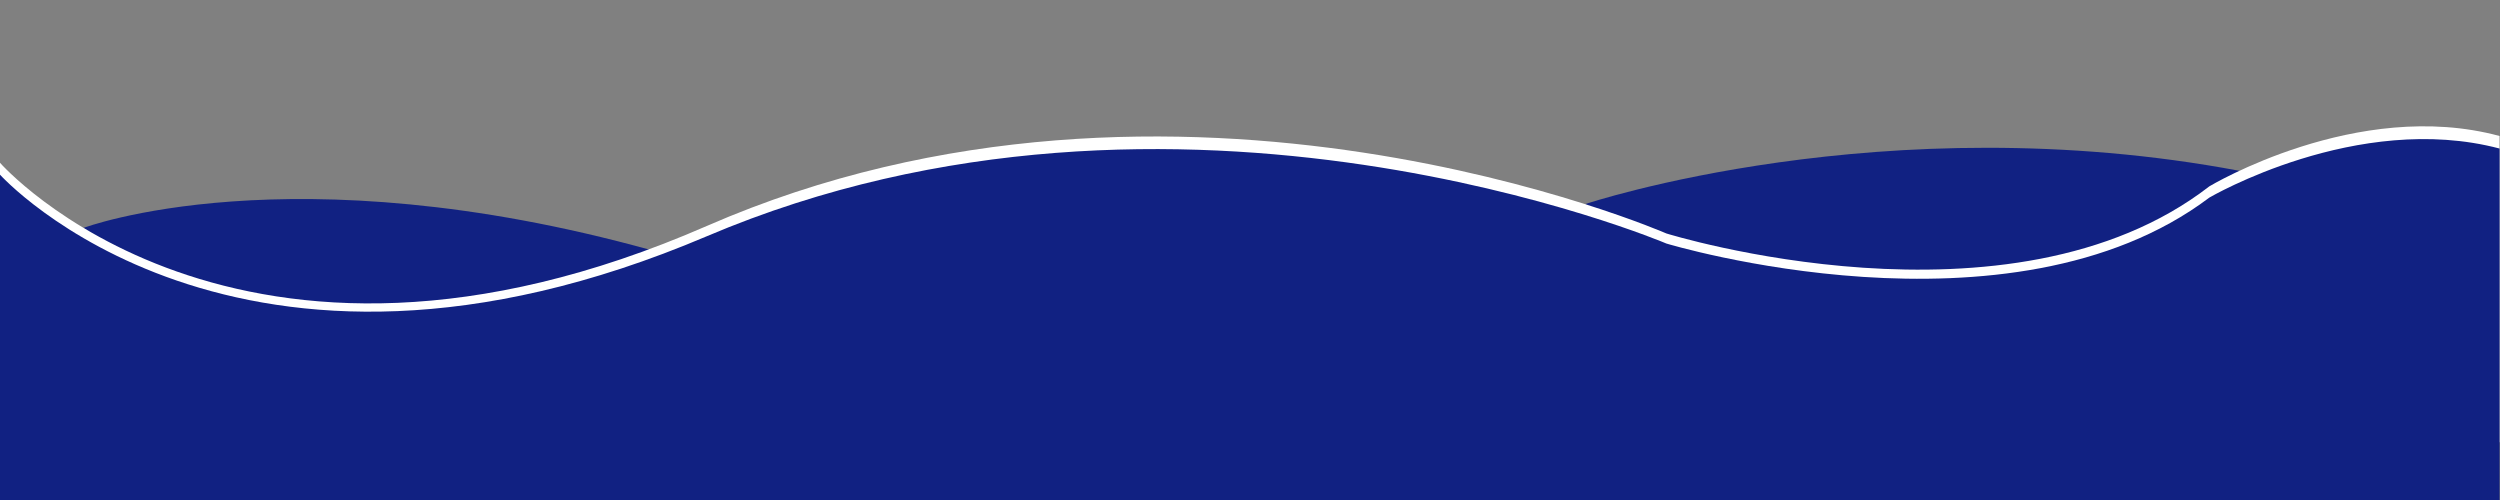  <svg width="100%" height="100%" xmlns="http://www.w3.org/2000/svg" x="0px" y="0px" viewBox="0 0 2334.4 467" style="vertical-align: middle; max-width: 100%; width: 100%;">
   <rect x="0" y="0" width="2334.4" height="467" fill="#808080" stroke="none"/>
   <path d="M78,212.8c0,0,192.7-72.7,529.8,20.7L326,411L78,212.8z" fill="rgb(17,33,130)">
   </path>
   <path d="M1480.1,190.6c0,0,279-93.6,611-31.1L1837,411L1480.1,190.6z" fill="rgb(17,33,130)">
   </path>
   <path d="M0,152c0,0,220,251,660,59s896,7,896,7s321,100,507-44c0,0,138-83,271-47v286H0V152z" fill="#FFFFFF">
   </path>
   <path d="M0,163.1c0,0,220,244.5,660,57.5s896,6.8,896,6.8s321,97.4,507-42.9c0,0,138-80.9,271-45.8V470H0V163.1z" fill="rgb(17,33,130)">
   </path>
  </svg>
